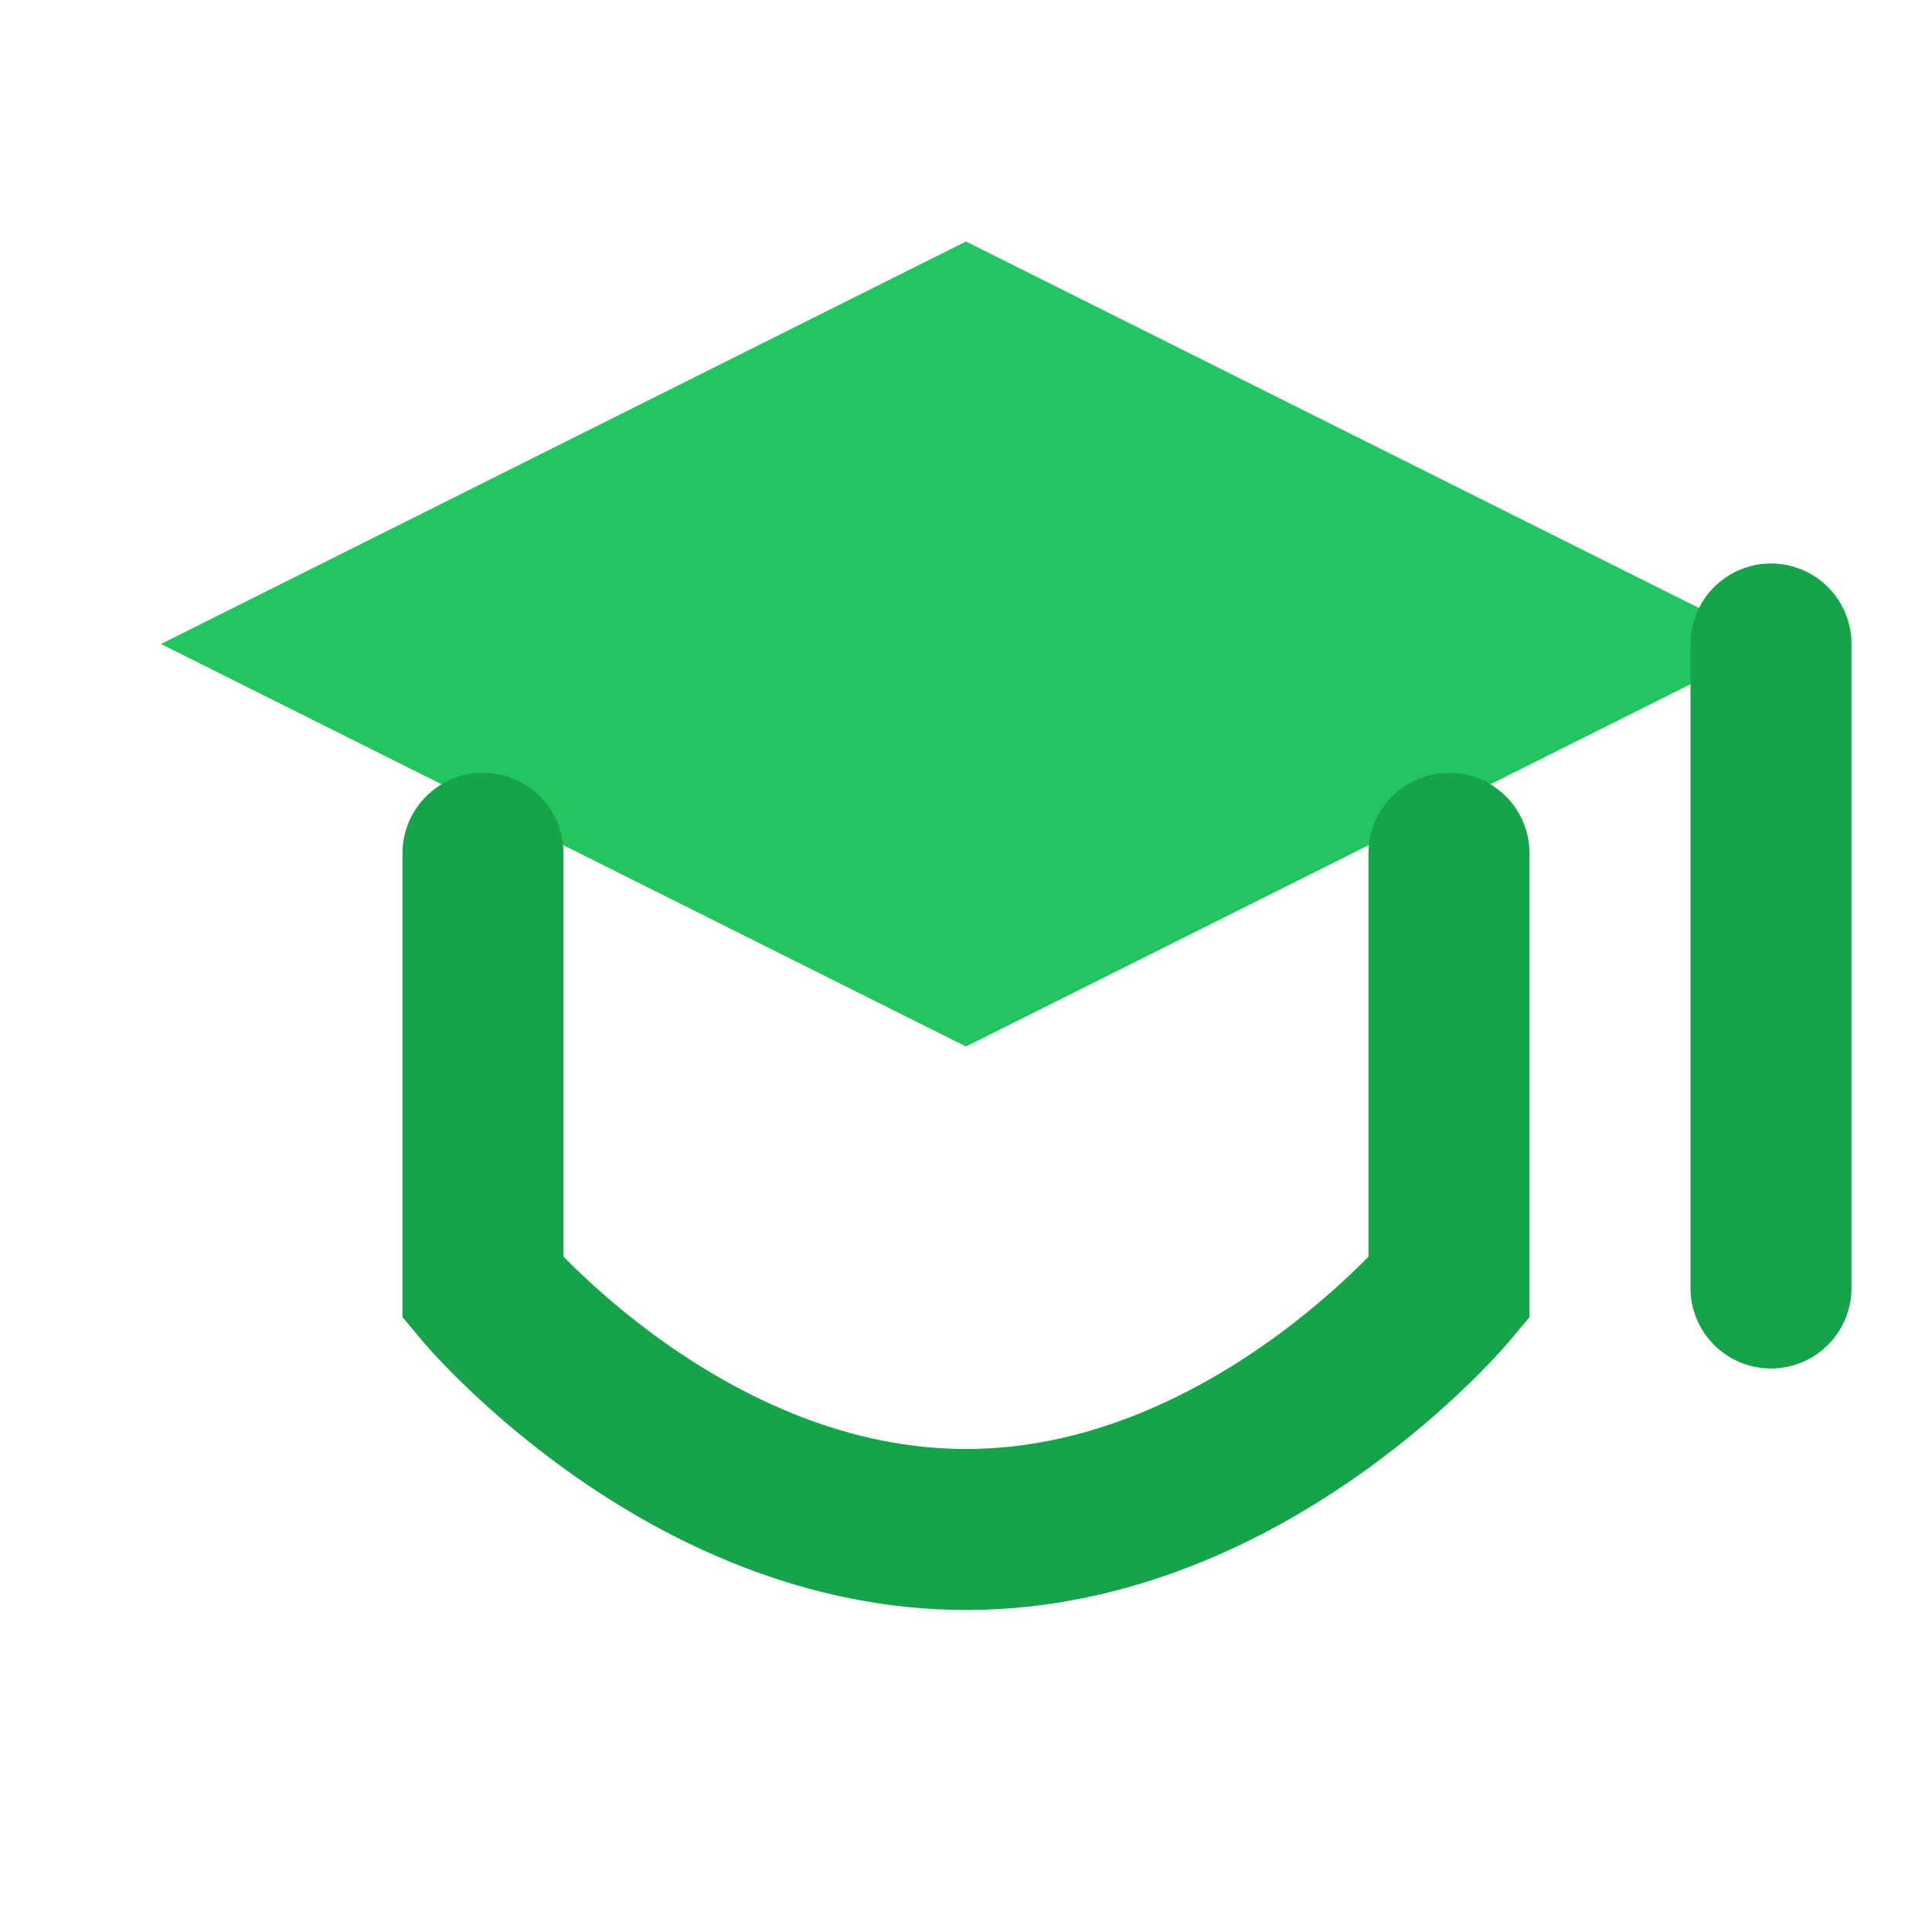 <?xml version="1.0" encoding="UTF-8"?>
<svg width="24" height="24" viewBox="0 0 24 24" fill="none" xmlns="http://www.w3.org/2000/svg">
  <path d="M12 3L22 8L12 13L2 8L12 3Z" fill="#22C55E"/>
  <path d="M22 8V16" stroke="#16A34A" stroke-width="2" stroke-linecap="round"/>
  <path d="M6 10.6V16C6 16 8.5 19 12 19C15.5 19 18 16 18 16V10.6" stroke="#16A34A" stroke-width="2" stroke-linecap="round"/>
</svg>

